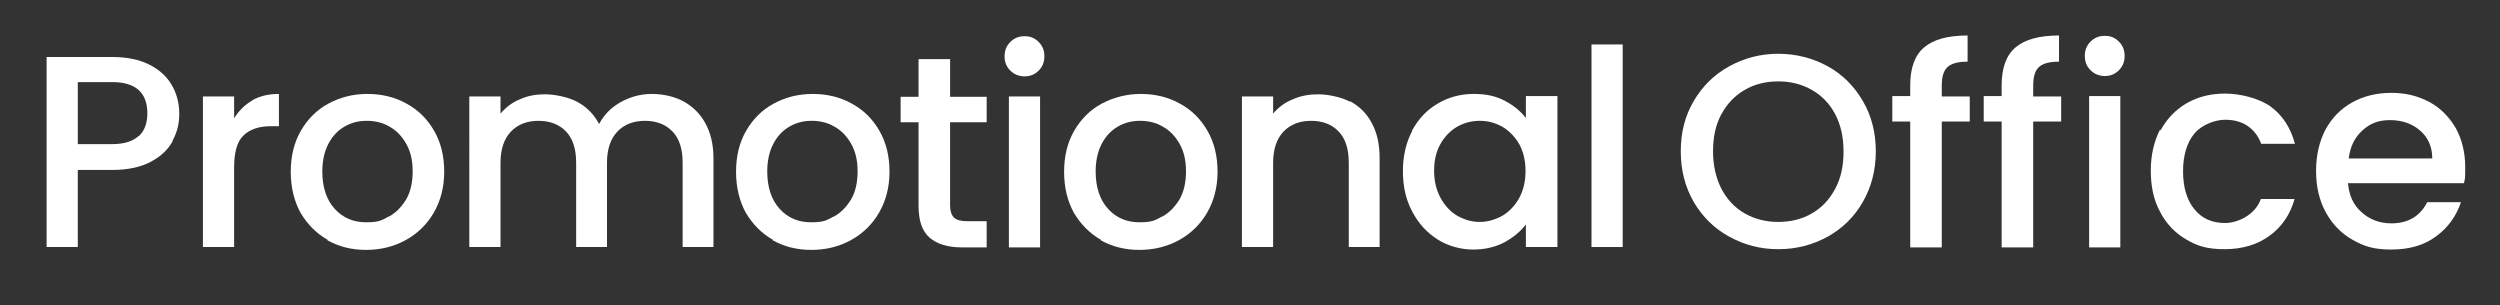 <?xml version="1.0" encoding="UTF-8"?>
<svg id="Layer_1" xmlns="http://www.w3.org/2000/svg" version="1.1" viewBox="0 0 697.3 85.1">
  <rect x="0" y="0" width="697.3" height="85.1" fill="#333333" stroke="none"/>
  <!-- Generator: Adobe Illustrator 29.6.1, SVG Export Plug-In . SVG Version: 2.1.1 Build 9)  -->
  <defs>
    <style>
      .st0 {
        fill: #fff;
      }
    </style>
  </defs>
  <g id="Layer_11" data-name="Layer_1">
    <g>
      <g>
        <path class="st0" d="M482.3,66c-4.2-2.3-7.5-5.6-9.9-9.7-2.4-4.2-3.6-8.8-3.6-14.1s1.2-9.9,3.6-14c2.4-4.1,5.7-7.4,9.9-9.7,4.2-2.3,8.7-3.5,13.7-3.5s9.6,1.2,13.8,3.5c4.2,2.3,7.4,5.6,9.8,9.7,2.4,4.1,3.6,8.8,3.6,14s-1.2,9.9-3.6,14.1c-2.4,4.2-5.7,7.4-9.8,9.7-4.2,2.3-8.7,3.5-13.8,3.5s-9.5-1.2-13.7-3.5ZM505.4,59.5c2.8-1.6,4.9-3.9,6.5-6.9,1.6-3,2.3-6.4,2.3-10.4s-.8-7.4-2.3-10.3c-1.6-3-3.7-5.2-6.5-6.8-2.8-1.6-5.9-2.4-9.4-2.4s-6.7.8-9.4,2.4c-2.8,1.6-4.9,3.9-6.5,6.8-1.6,3-2.3,6.4-2.3,10.3s.8,7.4,2.3,10.4c1.6,3,3.7,5.3,6.5,6.9,2.8,1.6,5.9,2.4,9.4,2.4s6.7-.8,9.4-2.4Z"/>
        <path class="st0" d="M549.4,33.9h-7.8v35.1h-8.8v-35.1h-5v-7.1h5v-3c0-4.9,1.3-8.4,3.9-10.6,2.6-2.2,6.6-3.3,12.1-3.3v7.3c-2.7,0-4.5.5-5.6,1.5-1.1,1-1.6,2.7-1.6,5.2v3h7.8v7.1Z"/>
        <path class="st0" d="M574.9,33.9h-7.8v35.1h-8.8v-35.1h-5v-7.1h5v-3c0-4.9,1.3-8.4,3.9-10.6s6.6-3.3,12.1-3.3v7.3c-2.7,0-4.5.5-5.6,1.5-1.1,1-1.6,2.7-1.6,5.2v3h7.8v7.1Z"/>
        <path class="st0" d="M583.1,19.6c-1.1-1.1-1.6-2.4-1.6-4s.5-2.9,1.6-4c1.1-1.1,2.4-1.6,4-1.6s2.8.5,3.9,1.6c1.1,1.1,1.6,2.4,1.6,4s-.5,2.9-1.6,4c-1.1,1.1-2.4,1.6-3.9,1.6s-2.9-.5-4-1.6ZM591.4,26.8v42.2h-8.7V26.8h8.7Z"/>
        <path class="st0" d="M602.6,36.4c1.8-3.3,4.2-5.8,7.3-7.6,3.1-1.8,6.7-2.7,10.7-2.7s9.3,1.2,12.7,3.6c3.3,2.4,5.6,5.9,6.8,10.4h-9.4c-.8-2.1-2-3.7-3.7-4.9-1.7-1.2-3.8-1.8-6.4-1.8s-6.4,1.3-8.5,3.8c-2.1,2.5-3.2,6.1-3.2,10.6s1.1,8.1,3.2,10.6c2.1,2.6,5,3.8,8.5,3.8s8.4-2.2,10-6.7h9.4c-1.2,4.3-3.5,7.7-6.9,10.2-3.4,2.5-7.6,3.8-12.6,3.8s-7.6-.9-10.7-2.7c-3.1-1.8-5.6-4.4-7.3-7.7-1.8-3.3-2.6-7.1-2.6-11.5s.9-8.2,2.6-11.5Z"/>
        <path class="st0" d="M687.2,51.1h-32.3c.3,3.4,1.5,6.1,3.8,8.1,2.2,2,5,3.1,8.3,3.1,4.7,0,8-2,10-5.9h9.4c-1.3,3.9-3.6,7.1-6.9,9.5-3.3,2.5-7.5,3.7-12.5,3.7s-7.6-.9-10.8-2.7c-3.2-1.8-5.7-4.4-7.5-7.7-1.8-3.3-2.7-7.1-2.7-11.5s.9-8.2,2.6-11.5c1.8-3.3,4.2-5.8,7.4-7.6,3.2-1.8,6.9-2.7,11-2.7s7.5.9,10.7,2.6c3.1,1.7,5.5,4.2,7.3,7.3,1.7,3.1,2.6,6.8,2.6,10.8s-.1,3-.3,4.3ZM678.4,44.1c0-3.2-1.2-5.8-3.4-7.7-2.2-1.9-5-2.9-8.4-2.9s-5.6,1-7.7,2.9c-2.1,1.9-3.4,4.5-3.8,7.8h23.4Z"/>
      </g>
      <g>
        <path class="st0" d="M48.2,39.3c-1.3,2.4-3.3,4.3-6.1,5.8-2.8,1.5-6.4,2.3-10.8,2.3h-9.6v21.5h-8.7V15.9h18.3c4.1,0,7.5.7,10.3,2.1s4.9,3.3,6.3,5.7c1.4,2.4,2.1,5.1,2.1,8s-.6,5.2-1.9,7.6ZM38.7,38c1.6-1.5,2.4-3.6,2.4-6.4,0-5.8-3.3-8.7-9.8-8.7h-9.6v17.3h9.6c3.3,0,5.8-.8,7.4-2.3Z"/>
        <path class="st0" d="M70.3,28c2.1-1.2,4.6-1.8,7.5-1.8v9h-2.2c-3.4,0-6,.9-7.7,2.6-1.8,1.7-2.6,4.7-2.6,9v22.1h-8.7V26.9h8.7v6.1c1.3-2.1,3-3.8,5.1-5Z"/>
        <path class="st0" d="M91.4,66.9c-3.2-1.8-5.7-4.4-7.6-7.6-1.8-3.3-2.7-7.1-2.7-11.4s.9-8.1,2.8-11.4c1.9-3.3,4.5-5.9,7.7-7.6,3.3-1.8,6.9-2.7,10.9-2.7s7.7.9,10.9,2.7c3.3,1.8,5.8,4.3,7.7,7.6,1.9,3.3,2.8,7.1,2.8,11.4s-1,8.1-2.9,11.4c-1.9,3.3-4.6,5.9-7.9,7.7-3.3,1.8-7,2.7-11,2.7s-7.6-.9-10.8-2.7ZM108.5,60.4c2-1.1,3.5-2.7,4.8-4.8,1.2-2.1,1.8-4.7,1.8-7.8s-.6-5.6-1.8-7.7c-1.2-2.1-2.7-3.7-4.7-4.8-1.9-1.1-4-1.6-6.3-1.6s-4.3.5-6.2,1.6c-1.9,1.1-3.4,2.7-4.5,4.8-1.1,2.1-1.7,4.7-1.7,7.7,0,4.5,1.2,8,3.5,10.5,2.3,2.5,5.2,3.7,8.7,3.7s4.3-.5,6.3-1.6Z"/>
        <path class="st0" d="M190.5,28.2c2.6,1.4,4.7,3.4,6.2,6.1,1.5,2.7,2.3,6,2.3,9.8v24.8h-8.6v-23.5c0-3.8-.9-6.7-2.8-8.7-1.9-2-4.5-3-7.7-3s-5.8,1-7.7,3-2.9,4.9-2.9,8.7v23.5h-8.6v-23.5c0-3.8-.9-6.7-2.8-8.7-1.9-2-4.5-3-7.7-3s-5.8,1-7.7,3-2.9,4.9-2.9,8.7v23.5h-8.7V26.9h8.7v4.8c1.4-1.7,3.2-3.1,5.4-4,2.2-1,4.5-1.4,7-1.4s6.4.7,9,2.1c2.6,1.4,4.7,3.5,6.1,6.2,1.3-2.5,3.3-4.6,6-6.1,2.7-1.5,5.6-2.3,8.7-2.3s6.3.7,8.9,2.1Z"/>
        <path class="st0" d="M215.6,66.9c-3.2-1.8-5.7-4.4-7.6-7.6-1.8-3.3-2.7-7.1-2.7-11.4s.9-8.1,2.8-11.4c1.9-3.3,4.5-5.9,7.7-7.6,3.3-1.8,6.9-2.7,10.9-2.7s7.7.9,10.9,2.7c3.3,1.8,5.8,4.3,7.7,7.6,1.9,3.3,2.8,7.1,2.8,11.4s-1,8.1-2.9,11.4c-1.9,3.3-4.6,5.9-7.9,7.7-3.3,1.8-7,2.7-11,2.7s-7.6-.9-10.8-2.7ZM232.6,60.4c2-1.1,3.5-2.7,4.8-4.8,1.2-2.1,1.8-4.7,1.8-7.8s-.6-5.6-1.8-7.7c-1.2-2.1-2.7-3.7-4.7-4.8-1.9-1.1-4-1.6-6.3-1.6s-4.3.5-6.2,1.6c-1.9,1.1-3.4,2.7-4.5,4.8-1.1,2.1-1.7,4.7-1.7,7.7,0,4.5,1.2,8,3.5,10.5,2.3,2.5,5.2,3.7,8.7,3.7s4.3-.5,6.3-1.6Z"/>
        <path class="st0" d="M265,34v23.3c0,1.6.4,2.7,1.1,3.4.7.7,2,1,3.8,1h5.3v7.3h-6.9c-3.9,0-6.9-.9-9-2.7-2.1-1.8-3.1-4.8-3.1-8.9v-23.3h-5v-7.1h5v-10.5h8.8v10.5h10.2v7.1h-10.2Z"/>
        <path class="st0" d="M281.8,19.7c-1.1-1.1-1.6-2.4-1.6-4s.5-2.9,1.6-4c1.1-1.1,2.4-1.6,4-1.6s2.8.5,3.9,1.6c1.1,1.1,1.6,2.4,1.6,4s-.5,2.9-1.6,4c-1.1,1.1-2.4,1.6-3.9,1.6s-2.9-.5-4-1.6ZM290.1,26.9v42.1h-8.7V26.9h8.7Z"/>
        <path class="st0" d="M307.1,66.9c-3.2-1.8-5.7-4.4-7.6-7.6-1.8-3.3-2.7-7.1-2.7-11.4s.9-8.1,2.8-11.4c1.9-3.3,4.5-5.9,7.7-7.6s6.9-2.7,10.9-2.7,7.7.9,10.9,2.7c3.3,1.8,5.8,4.3,7.7,7.6,1.9,3.3,2.8,7.1,2.8,11.4s-1,8.1-2.9,11.4c-1.9,3.3-4.6,5.9-7.9,7.7-3.3,1.8-7,2.7-11,2.7s-7.6-.9-10.8-2.7ZM324.2,60.4c2-1.1,3.5-2.7,4.8-4.8,1.2-2.1,1.8-4.7,1.8-7.8s-.6-5.6-1.8-7.7c-1.2-2.1-2.7-3.7-4.7-4.8-1.9-1.1-4-1.6-6.3-1.6s-4.3.5-6.2,1.6c-1.9,1.1-3.4,2.7-4.5,4.8s-1.7,4.7-1.7,7.7c0,4.5,1.2,8,3.5,10.5,2.3,2.5,5.2,3.7,8.7,3.7s4.3-.5,6.3-1.6Z"/>
        <path class="st0" d="M376.5,28.2c2.6,1.4,4.7,3.4,6.1,6.1,1.5,2.7,2.2,6,2.2,9.8v24.8h-8.6v-23.5c0-3.8-.9-6.7-2.8-8.7-1.9-2-4.5-3-7.7-3s-5.8,1-7.7,3-2.9,4.9-2.9,8.7v23.5h-8.7V26.9h8.7v4.8c1.4-1.7,3.2-3.1,5.5-4,2.2-1,4.6-1.4,7.1-1.4s6.3.7,8.9,2.1Z"/>
        <path class="st0" d="M393.8,36.5c1.8-3.3,4.1-5.8,7.2-7.6,3-1.8,6.4-2.7,10-2.7s6.2.6,8.7,1.9c2.5,1.3,4.4,2.9,5.9,4.8v-6.1h8.8v42.1h-8.8v-6.3c-1.5,2-3.5,3.6-6,5-2.5,1.3-5.4,2-8.7,2s-6.9-.9-9.9-2.8c-3-1.9-5.4-4.5-7.1-7.8-1.8-3.3-2.6-7.1-2.6-11.3s.9-8,2.6-11.2ZM423.8,40.3c-1.2-2.1-2.8-3.8-4.7-4.9-1.9-1.1-4-1.7-6.3-1.7s-4.3.5-6.3,1.6c-1.9,1.1-3.5,2.7-4.7,4.8-1.2,2.1-1.8,4.6-1.8,7.5s.6,5.4,1.8,7.6,2.8,3.9,4.7,5c2,1.1,4,1.7,6.2,1.7s4.3-.6,6.3-1.7c1.9-1.1,3.5-2.8,4.7-4.9,1.2-2.2,1.8-4.7,1.8-7.6s-.6-5.4-1.8-7.6Z"/>
        <path class="st0" d="M452.6,12.4v56.5h-8.7V12.4h8.7Z"/>
      </g>
    </g>
  </g>
</svg>